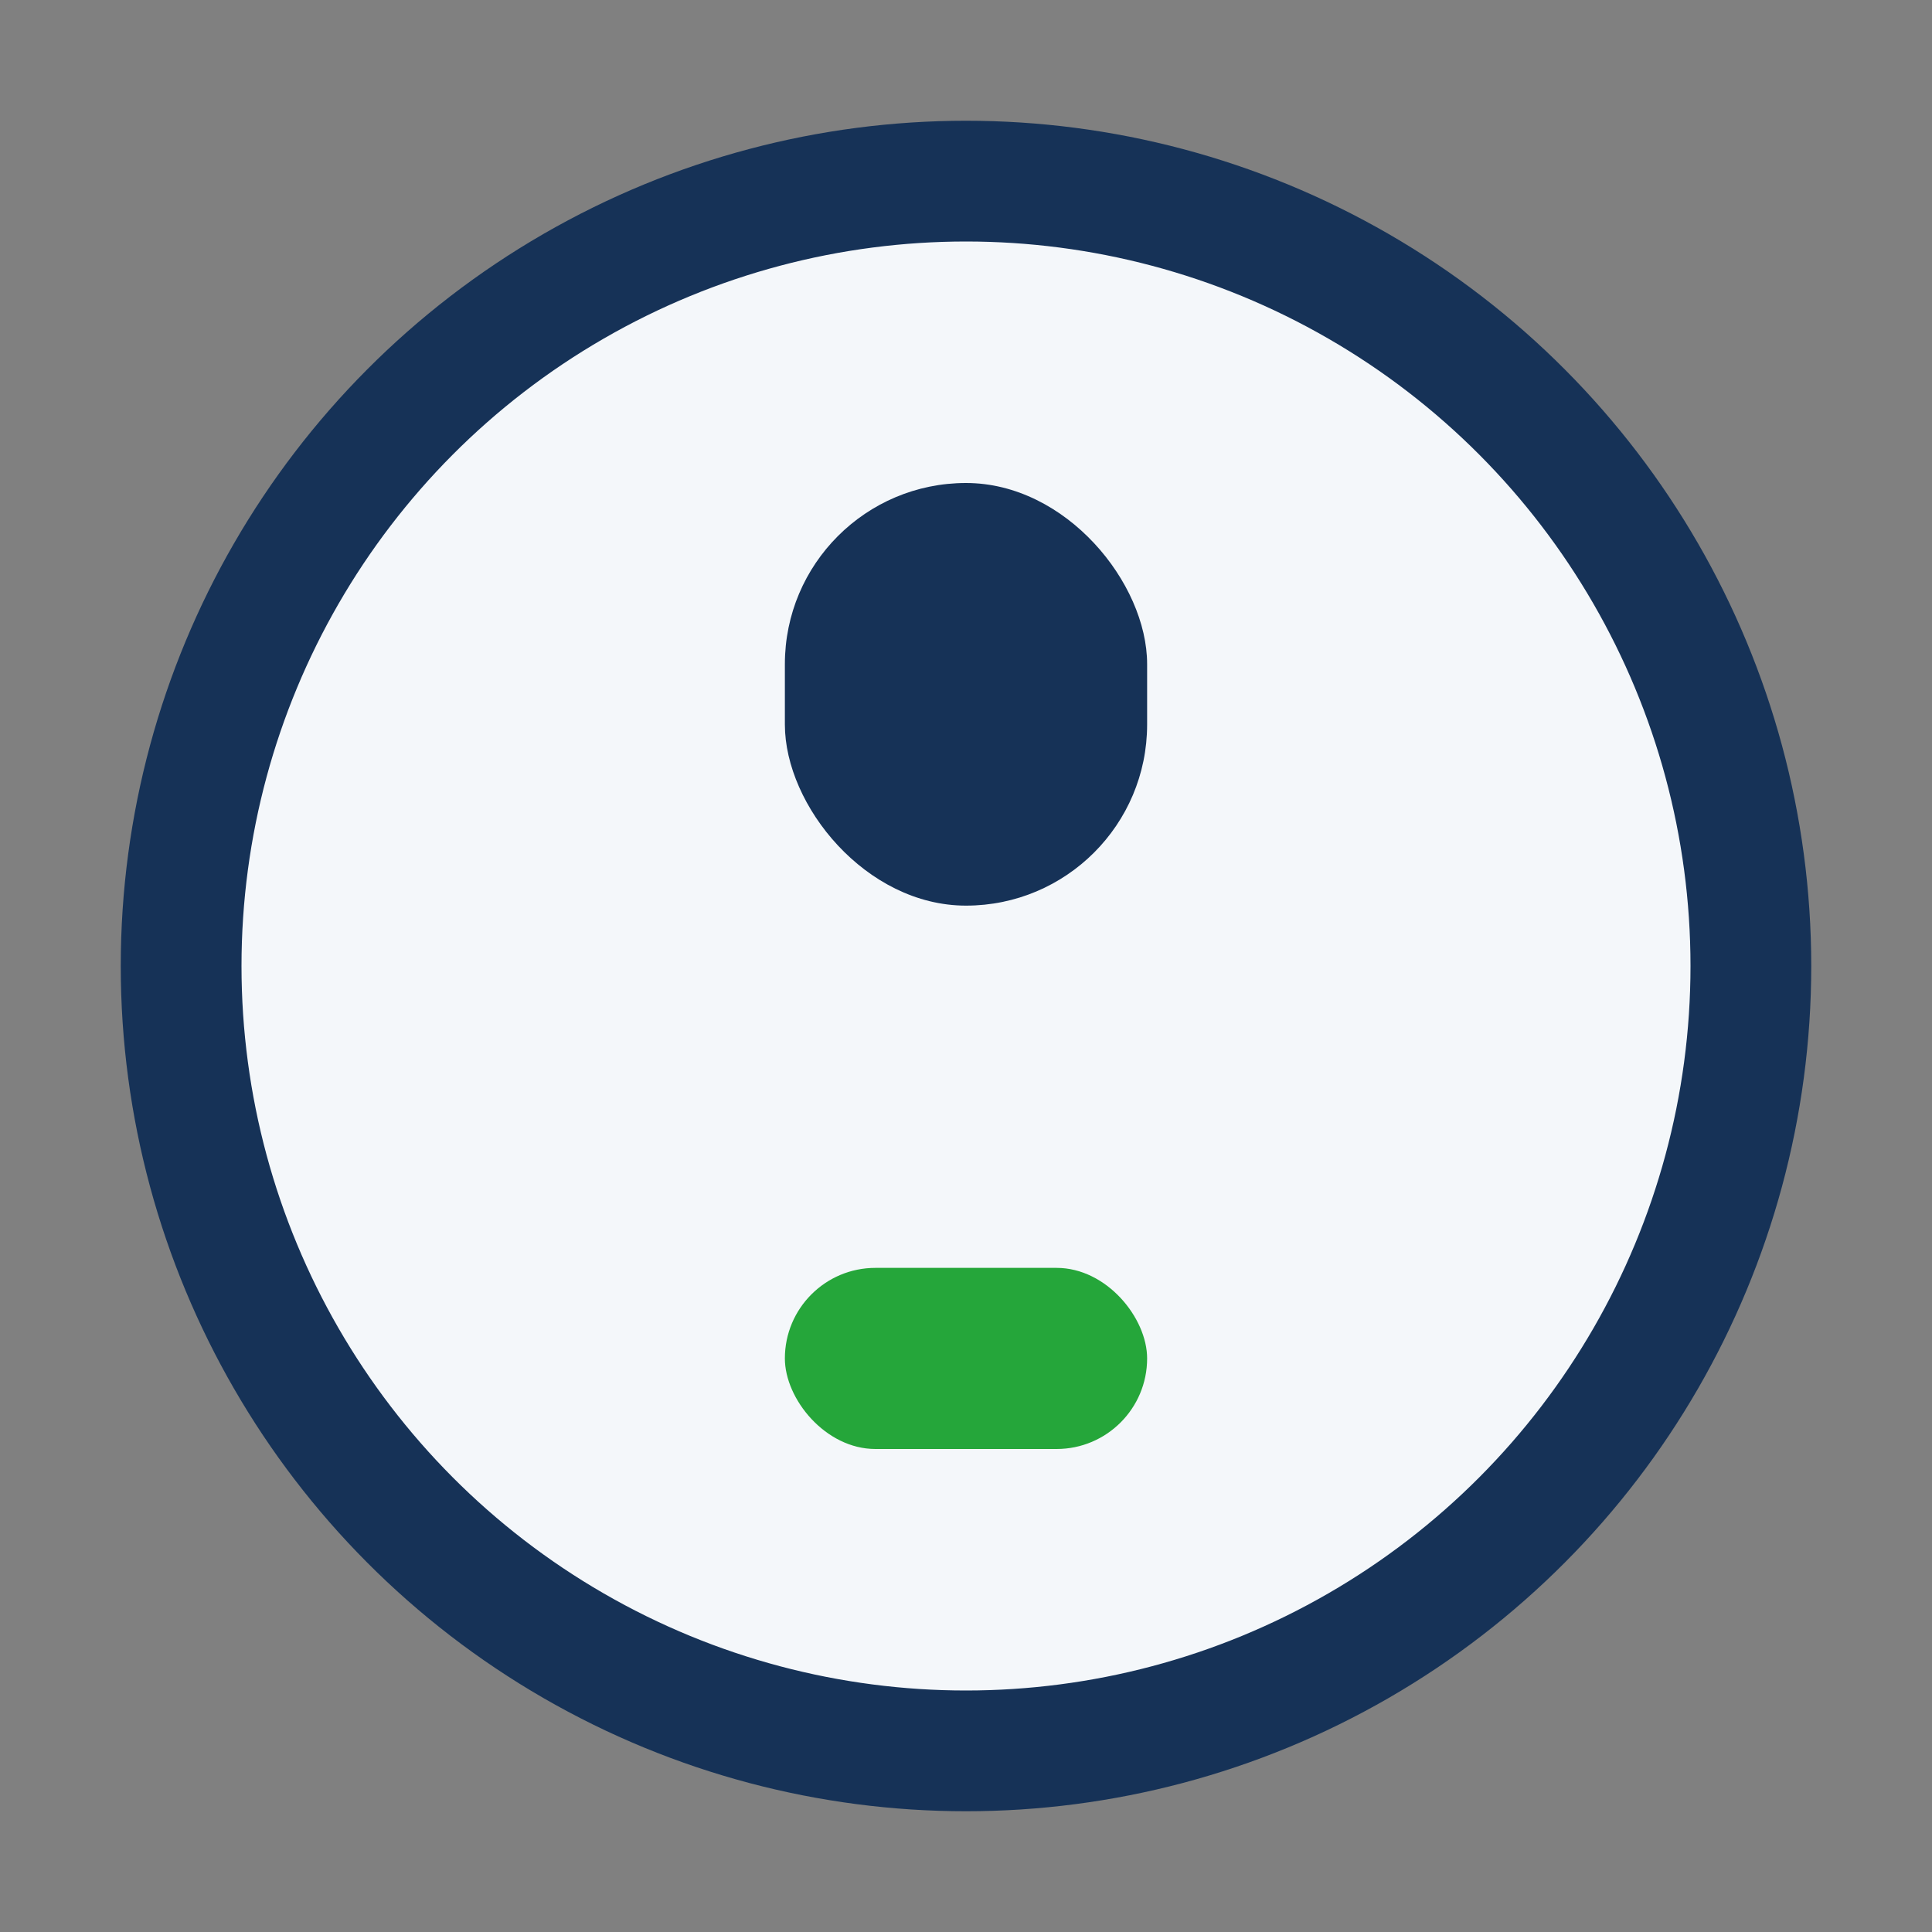 <?xml version="1.0" encoding="UTF-8"?>
<svg xmlns="http://www.w3.org/2000/svg" width="32" height="32" viewBox="0 0 32 32"><rect x="0" y="0" width="32" height="32" fill="#808080" stroke="none"/><circle cx="16" cy="16" r="13" fill="#F4F7FA" stroke="#163257" stroke-width="2"/><rect x="13" y="21" width="6" height="3" rx="1.5" fill="#25A63A"/><rect x="13" y="8" width="6" height="7" rx="3" fill="#163257"/></svg>